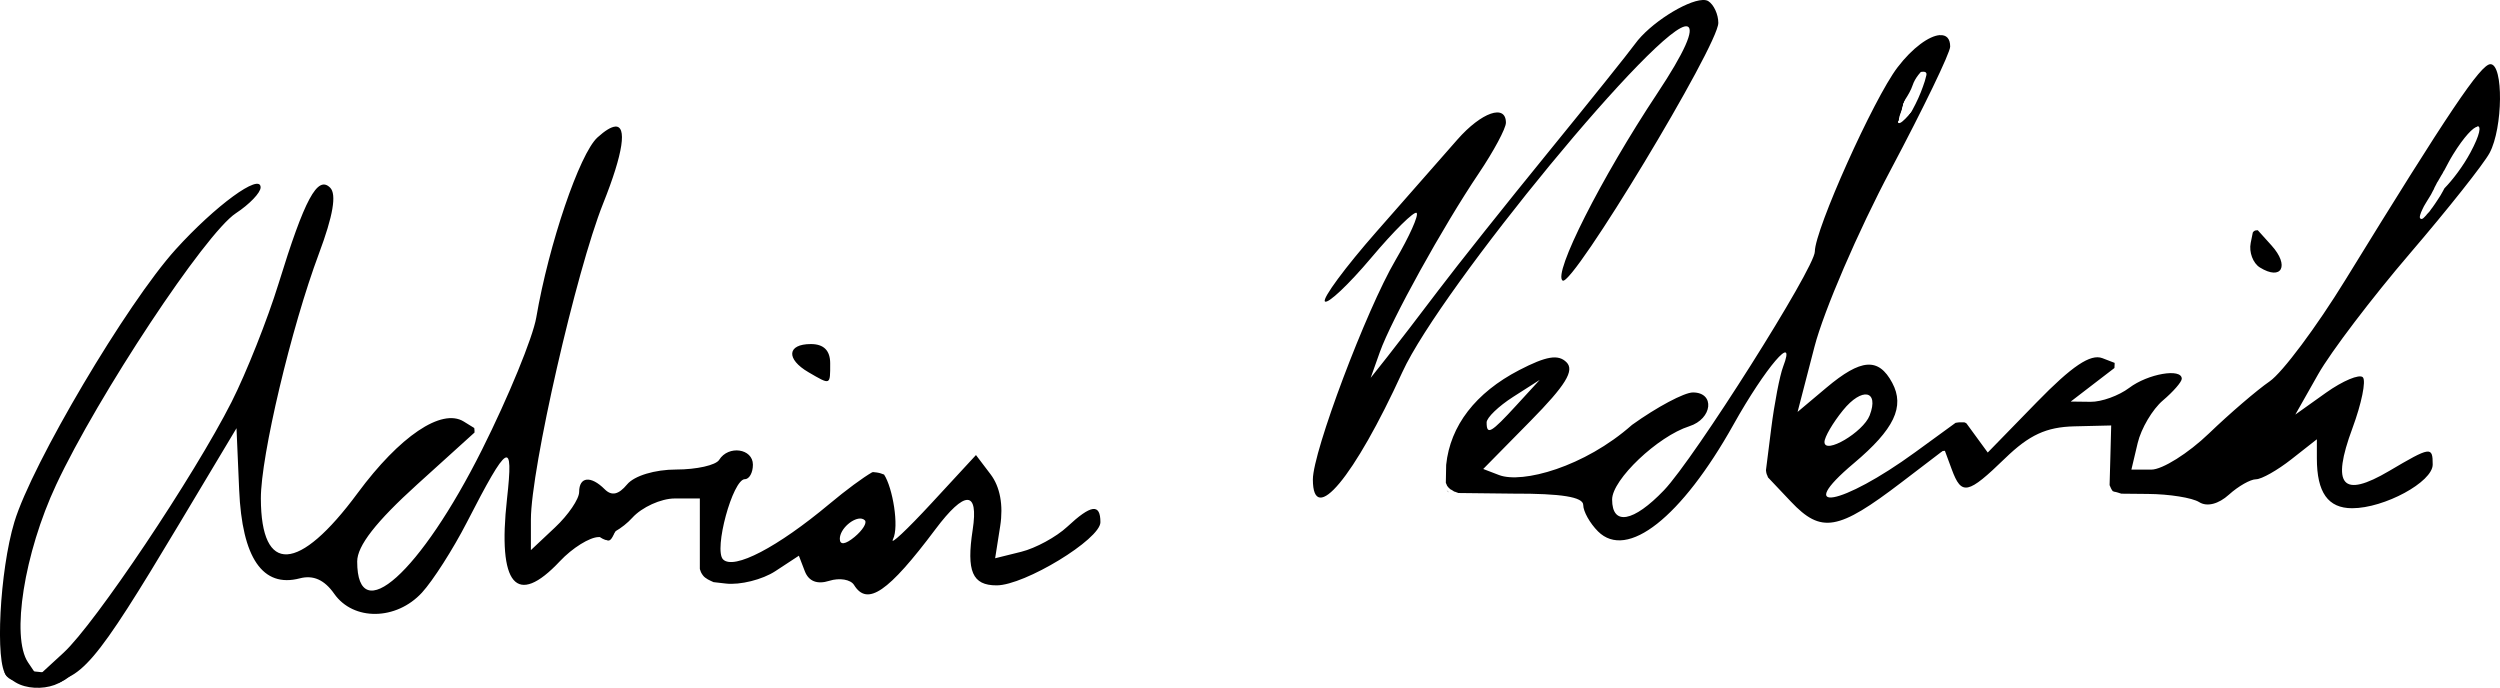<?xml version="1.0" encoding="UTF-8" standalone="no"?>
<!-- Created with Inkscape (http://www.inkscape.org/) -->

<svg
   version="1.1"
   id="svg1"
   width="172.652"
   height="47.502"
   viewBox="0 0 172.652 47.502"
   xml:space="preserve"
   xmlns="http://www.w3.org/2000/svg"
   xmlns:svg="http://www.w3.org/2000/svg"><defs
     id="defs1" /><g
     id="g1"
     transform="translate(-573.353,1056.331)"><path
       id="path50"
       style="fill:#000000"
       d="m 690.931,-1056.33 c -1.134,0.049 -3.649,1.624 -4.668,3.041 -0.417,0.579 -3.117,3.949 -6,7.488 -2.883,3.536 -6.293,7.824 -7.576,9.521 -1.283,1.698 -2.86,3.753 -3.504,4.566 l -1.17,1.477 0.631,-1.773 c 0.794,-2.232 4.366,-8.686 6.832,-12.346 1.033,-1.533 1.877,-3.108 1.877,-3.5 0,-1.316 -1.688,-0.729 -3.352,1.164 -0.907,1.032 -3.416,3.888 -5.576,6.348 -2.161,2.46 -3.768,4.634 -3.572,4.83 0.196,0.196 1.638,-1.163 3.203,-3.02 1.565,-1.857 2.974,-3.248 3.131,-3.092 0.157,0.157 -0.502,1.625 -1.461,3.262 -2.026,3.454 -5.705,13.226 -5.705,15.146 0,3.284 2.852,-0.139 6.182,-7.418 2.647,-5.788 18.013,-24.425 19.68,-23.869 0.523,0.174 -0.212,1.813 -2.064,4.604 -3.884,5.851 -7.251,12.513 -6.545,12.949 0.685,0.423 10.748,-16.239 10.748,-17.797 0,-0.592 -0.314,-1.269 -0.697,-1.506 -0.097,-0.06 -0.231,-0.083 -0.393,-0.076 z m 16.385,2.404 -0.002,0.01 v 0.01 c -0.72,0.048 -1.876,0.863 -2.916,2.227 -1.647,2.159 -5.711,11.214 -5.711,12.723 0,1.133 -8.314,14.286 -10.418,16.482 -2.115,2.208 -3.582,2.47 -3.582,0.639 0,-1.374 3.155,-4.368 5.33,-5.059 1.6,-0.508 1.796,-2.334 0.25,-2.334 -0.598,0 -2.489,1.007 -4.203,2.238 -3.291,2.915 -7.592,4.078 -9.189,3.465 l -1.09,-0.418 3.256,-3.307 c 2.435,-2.472 3.064,-3.494 2.496,-4.062 -0.568,-0.568 -1.392,-0.431 -3.268,0.541 -3.012,1.563 -4.763,3.835 -5.043,6.543 l -0.023,1.228 c 8e-4,0 5.5e-4,0.01 0.002,0.01 0.006,0.016 0.012,0.033 0.018,0.049 0.003,0.01 0.007,0.017 0.01,0.025 10e-4,0 0.003,0.01 0.004,0.01 0.003,0.01 0.007,0.014 0.01,0.019 0.007,0.013 0.017,0.029 0.021,0.043 0.005,0.013 0.016,0.03 0.008,0.037 0.014,0.019 0.028,0.039 0.041,0.059 0.02,0.027 0.04,0.054 0.062,0.078 0.023,0.025 0.046,0.048 0.072,0.07 0.028,0.024 0.055,0.048 0.084,0.07 0.004,0 0.008,0.01 0.012,0.01 h 0.012 c 0.016,0.01 0.032,0.016 0.047,0.025 0.03,0.018 0.061,0.034 0.09,0.055 0.022,0.015 0.043,0.032 0.066,0.045 0.011,0.01 0.023,0.014 0.035,0.016 0.024,0 0.047,0.012 0.07,0.018 0.025,0.01 0.033,0.017 0.051,0.023 0.019,0.01 0.039,0.012 0.059,0.018 0.016,0.01 0.032,0.016 0.049,0.021 0.014,0.01 0.028,0.01 0.041,0.016 l 3.791,0.043 c 3.331,-0.011 4.834,0.232 4.834,0.785 0,0.441 0.459,1.262 1.02,1.822 2.006,2.006 5.768,-0.959 9.357,-7.377 2.204,-3.941 4.38,-6.48 3.428,-3.998 -0.232,0.606 -0.604,2.531 -0.824,4.277 l -0.361,2.865 c 0.001,0.016 0.002,0.033 0.004,0.049 0.005,0.038 0.01,0.076 0.016,0.113 0.004,0.026 0.01,0.051 0.018,0.076 0.006,0.019 0.011,0.044 0.019,0.062 0.006,0.015 0.014,0.03 0.021,0.045 0.007,0.016 0.015,0.031 0.021,0.047 0.008,0.019 0.015,0.039 0.021,0.059 0.006,0.018 0.012,0.035 0.019,0.053 l 1.584,1.674 c 2.098,2.215 3.255,2.013 7.629,-1.326 l 2.973,-2.268 0.506,1.369 c 0.676,1.827 1.103,1.734 3.689,-0.773 1.658,-1.606 2.837,-2.153 4.762,-2.201 l 2.559,-0.061 -0.062,2.369 -0.049,1.754 c 0.01,0.022 0.019,0.037 0.029,0.061 0.005,0.013 0.015,0.037 0.025,0.061 0.01,0.015 0.015,0.036 0.023,0.051 0.011,0.024 0.018,0.04 0.029,0.061 0.009,0.019 0.019,0.039 0.029,0.055 0.012,0.021 0.026,0.042 0.039,0.061 0.016,0.023 0.03,0.041 0.045,0.064 h 0.002 c 0.037,0.015 0.075,0.028 0.113,0.041 0.032,0.012 0.069,0.013 0.102,0.018 0.022,0.01 0.044,0.014 0.066,0.019 0.032,0.012 0.063,0.018 0.096,0.027 0.029,0.01 0.05,0.017 0.064,0.022 0.034,0.01 0.067,0.018 0.1,0.031 0.016,0.01 0.033,0.011 0.049,0.016 l 1.838,0.018 c 1.467,0.01 3.06,0.262 3.541,0.566 0.537,0.339 1.331,0.136 2.053,-0.517 0.647,-0.586 1.489,-1.062 1.869,-1.062 0.38,0 1.481,-0.623 2.447,-1.383 l 1.756,-1.379 v 1.324 c 0,2.35 0.77,3.438 2.438,3.438 2.219,0 5.562,-1.812 5.562,-3.016 0,-1.271 -0.137,-1.25 -3.004,0.441 -3.246,1.915 -4.013,1.025 -2.541,-2.947 0.631,-1.703 0.955,-3.287 0.719,-3.523 -0.236,-0.236 -1.383,0.242 -2.547,1.07 l -2.115,1.508 1.578,-2.787 c 0.868,-1.534 3.72,-5.287 6.338,-8.342 2.618,-3.055 5.093,-6.178 5.5,-6.938 0.928,-1.733 0.97,-6.133 0.059,-6.133 -0.67,0 -2.872,3.276 -10.021,14.904 -1.996,3.247 -4.348,6.397 -5.225,7 -0.876,0.603 -2.762,2.221 -4.191,3.596 -1.429,1.375 -3.222,2.5 -3.98,2.5 h -1.379 l 0.434,-1.834 c 0.239,-1.008 1.023,-2.333 1.74,-2.941 0.718,-0.609 1.305,-1.284 1.305,-1.5 0,-0.751 -2.342,-0.344 -3.629,0.629 -0.712,0.538 -1.911,0.973 -2.666,0.963 l -1.373,-0.017 1.662,-1.277 1.357,-1.041 c 2.3e-4,0 -2.5e-4,-0.012 0,-0.012 0.005,-0.079 0.011,-0.159 0.012,-0.238 4.7e-4,-0.034 0.002,-0.069 0.002,-0.103 l -0.846,-0.326 c -0.82,-0.315 -2.1,0.544 -4.529,3.039 l -3.389,3.478 -0.877,-1.201 -0.592,-0.81 c -0.028,-0.017 -0.057,-0.035 -0.086,-0.051 h -0.002 c -0.019,-0.01 -0.038,-0.014 -0.057,-0.022 h -0.019 c -0.046,0 -0.092,-2e-4 -0.139,0 -0.056,2e-4 -0.114,0 -0.17,0 -0.052,0 -0.104,-6e-4 -0.156,0.014 -0.041,0 -0.084,0.016 -0.125,0.019 l -2.787,2.029 c -5.092,3.708 -8.461,4.315 -4.238,0.762 2.788,-2.346 3.534,-3.906 2.652,-5.553 -0.947,-1.77 -2.152,-1.681 -4.551,0.338 l -1.986,1.67 1.168,-4.504 c 0.642,-2.477 3.012,-7.978 5.268,-12.225 2.255,-4.247 4.102,-8.072 4.102,-8.5 0,-0.571 -0.275,-0.818 -0.707,-0.789 z m -1.16,2.523 h 0.004 c 0.003,-2e-4 0.007,10e-5 0.01,0 0.007,-2e-4 0.013,0 0.019,0 h 0.016 0.014 0.012 c 0.008,10e-5 0.016,0 0.023,0 0.011,0 0.021,0.01 0.031,0.01 0.012,0.01 0.023,0.01 0.033,0.019 0.006,0.01 0.013,0.014 0.018,0.02 0.049,0.042 0.081,0.112 0.051,0.232 -0.033,0.132 -0.067,0.264 -0.105,0.395 -0.082,0.26 -0.177,0.514 -0.275,0.767 -0.109,0.277 -0.234,0.548 -0.367,0.815 -0.117,0.236 -0.241,0.47 -0.367,0.701 -0.113,0.208 -0.225,0.416 -0.332,0.627 -0.103,0.21 -0.209,0.418 -0.311,0.629 -0.093,0.199 -0.168,0.404 -0.24,0.611 -0.065,0.189 -0.135,0.377 -0.219,0.559 -0.054,0.122 -0.119,0.238 -0.191,0.35 -0.059,0.084 -0.125,0.163 -0.205,0.227 -0.063,0.037 -0.146,0.095 -0.225,0.074 -0.037,-0.01 -0.07,-0.034 -0.105,-0.051 -0.11,-0.121 -0.07,-0.262 -0.029,-0.404 0.068,-0.186 0.134,-0.373 0.197,-0.561 0.092,-0.266 0.179,-0.534 0.27,-0.801 0.091,-0.261 0.192,-0.519 0.289,-0.777 0.091,-0.236 0.184,-0.471 0.275,-0.707 0.077,-0.194 0.163,-0.384 0.244,-0.576 0.075,-0.179 0.144,-0.361 0.223,-0.539 0.071,-0.159 0.146,-0.317 0.219,-0.475 0.08,-0.169 0.159,-0.337 0.242,-0.504 0.044,-0.093 0.096,-0.183 0.145,-0.273 0.042,-0.079 0.099,-0.148 0.162,-0.211 0.041,-0.043 0.092,-0.073 0.146,-0.098 0.032,-0.013 0.067,-0.022 0.102,-0.025 h 0.002 c 0.001,-10e-5 0.003,10e-5 0.004,0 h 0.012 c 0.007,0 0.013,7e-4 0.019,-0.01 0.007,0 0.014,8e-4 0.021,-0.01 0.007,0 0.013,-0.012 0.019,-0.012 h 0.023 c 0.006,-7e-4 0.013,-10e-4 0.019,0 h 0.021 c 0.007,-5e-4 0.014,10e-5 0.021,0 0.007,-10e-5 0.013,0 0.019,0 h 0.021 c 0.006,10e-5 0.012,0 0.018,0 0.002,-2e-4 0.004,0 0.006,0 z m 0,0.322 c -0.003,0 -0.003,-9e-4 -0.008,0.012 0.002,-9e-4 0.005,-10e-4 0.006,0 h 0.002 z m 38.287,3.467 c 0.274,-0.026 0.189,0.569 -0.475,1.808 -0.513,0.959 -1.237,1.905 -1.801,2.481 -0.036,0.068 -0.072,0.136 -0.109,0.203 -0.056,0.101 -0.112,0.203 -0.172,0.303 -0.058,0.094 -0.119,0.187 -0.18,0.279 -0.06,0.093 -0.12,0.184 -0.182,0.275 -0.059,0.086 -0.119,0.173 -0.18,0.258 -0.03,0.041 -0.061,0.079 -0.092,0.119 -0.003,0 -0.007,0.01 -0.01,0.014 -0.005,0.01 -0.01,0.013 -0.016,0.023 -0.036,0.051 -0.066,0.105 -0.109,0.15 -0.051,0.06 -0.107,0.116 -0.162,0.172 -0.014,0.014 -0.028,0.045 -0.045,0.062 -0.004,0 -0.008,0.01 -0.012,0.012 -0.032,0.037 -0.064,0.072 -0.1,0.105 -0.027,0.028 -0.054,0.057 -0.084,0.082 -0.031,0.026 -0.063,0.048 -0.104,0.057 -0.041,0.01 -0.076,-10e-5 -0.104,-0.027 -0.024,-0.03 -0.041,-0.062 -0.041,-0.102 0.003,-0.047 0.013,-0.093 0.025,-0.139 0.018,-0.062 0.041,-0.125 0.064,-0.186 0.028,-0.07 0.059,-0.137 0.092,-0.205 0.034,-0.072 0.069,-0.144 0.105,-0.215 0.039,-0.073 0.084,-0.144 0.127,-0.215 0.039,-0.066 0.079,-0.132 0.119,-0.197 0.04,-0.065 0.082,-0.129 0.121,-0.195 0.043,-0.07 0.086,-0.138 0.127,-0.209 0.035,-0.061 0.069,-0.123 0.096,-0.188 0.023,-0.05 0.049,-0.099 0.078,-0.146 0.006,-0.01 0.011,-0.015 0.018,-0.025 10e-4,0 0.003,-0.016 0.004,-0.016 0.012,-0.034 0.028,-0.068 0.041,-0.102 0.011,-0.024 0.021,-0.038 0.033,-0.062 0.013,-0.028 0.028,-0.055 0.043,-0.082 0.015,-0.026 0.031,-0.052 0.043,-0.08 0.017,-0.034 0.031,-0.07 0.049,-0.103 0.014,-0.025 0.029,-0.044 0.043,-0.068 0.011,-0.023 0.028,-0.039 0.039,-0.058 0.016,-0.033 0.034,-0.067 0.053,-0.098 0.023,-0.035 0.044,-0.072 0.065,-0.109 0.033,-0.059 0.065,-0.118 0.1,-0.176 0.032,-0.049 0.063,-0.097 0.092,-0.148 0.029,-0.051 0.055,-0.105 0.08,-0.158 0.008,-0.018 0.019,-0.026 0.029,-0.035 h 0.002 c 0.195,-0.359 0.347,-0.678 0.607,-1.1 0.772,-1.25 1.405,-1.896 1.68,-1.922 z m -128.613,0.027 c -0.281,0.026 -0.687,0.27 -1.213,0.746 -1.235,1.118 -3.362,7.374 -4.229,12.438 -0.235,1.375 -1.919,5.477 -3.74,9.115 -4.261,8.512 -8.627,12.426 -8.627,7.734 0,-1.08 1.297,-2.745 4.15,-5.328 l 3.953,-3.578 c 0.003,-0.105 -3.3e-4,-0.209 -0.019,-0.312 l -0.727,-0.449 c -1.526,-0.943 -4.422,1.012 -7.328,4.945 -4.065,5.503 -6.669,5.648 -6.682,0.373 -0.007,-2.923 2.1,-11.809 4.012,-16.918 0.979,-2.618 1.23,-4.092 0.773,-4.549 -0.872,-0.872 -1.758,0.775 -3.562,6.625 -0.765,2.479 -2.226,6.159 -3.246,8.176 -2.573,5.085 -9.434,15.326 -11.6,17.314 l -1.795,1.65 -0.662,-0.982 c -1.181,-1.756 -0.262,-7.552 1.945,-12.268 2.877,-6.148 10.302,-17.368 12.408,-18.748 0.941,-0.617 1.711,-1.421 1.711,-1.787 0,-1.027 -3.134,1.263 -5.871,4.289 -3.364,3.72 -9.923,14.805 -11.135,18.818 -1.015,3.361 -1.348,9.802 -0.549,10.601 0.244,0.244 1.409,0.443 2.588,0.443 2.527,0 3.484,-1.119 9.354,-10.926 l 3.947,-6.594 0.184,4.26 c 0.202,4.706 1.624,6.78 4.189,6.109 0.929,-0.243 1.701,0.103 2.373,1.062 1.325,1.891 4.293,1.85 6.064,-0.078 0.757,-0.825 2.147,-3.001 3.09,-4.834 2.864,-5.573 3.243,-5.795 2.781,-1.635 -0.662,5.962 0.646,7.503 3.652,4.303 0.861,-0.917 2.067,-1.668 2.68,-1.668 0.613,0 1.657,-0.599 2.32,-1.332 0.664,-0.733 1.984,-1.334 2.936,-1.334 h 1.73 v 2.834 2.008 c 0.001,0.014 0.003,0.029 0.004,0.043 0.02,0.069 0.044,0.137 0.072,0.203 0.035,0.078 0.083,0.148 0.133,0.217 0.043,0.061 0.096,0.113 0.154,0.158 0.061,0.047 0.125,0.089 0.191,0.127 0.066,0.036 0.135,0.069 0.203,0.102 0.051,0.025 0.103,0.047 0.154,0.07 0.01,0 0.019,0.012 0.029,0.016 l 0.854,0.098 c 0.987,0.114 2.526,-0.27 3.42,-0.856 l 1.625,-1.066 0.41,1.07 c 0.268,0.698 0.856,0.929 1.691,0.664 0.704,-0.224 1.473,-0.095 1.709,0.287 0.919,1.488 2.358,0.504 5.615,-3.84 2.047,-2.729 2.999,-2.711 2.578,0.033 -0.439,2.868 -0.024,3.834 1.652,3.834 1.935,0 7.17,-3.184 7.17,-4.361 0,-1.311 -0.644,-1.222 -2.289,0.312 -0.757,0.706 -2.189,1.484 -3.18,1.73 l -1.801,0.447 0.35,-2.23 c 0.225,-1.435 -0.011,-2.707 -0.662,-3.564 l -1.012,-1.334 -3.08,3.334 c -1.694,1.833 -2.887,2.95 -2.652,2.482 0.439,-0.873 -0.02,-3.563 -0.615,-4.469 -0.035,-0.012 -0.072,-0.024 -0.107,-0.037 -0.041,-0.014 -0.082,-0.029 -0.123,-0.045 -0.027,-0.017 -0.1,-0.019 -0.133,-0.035 -0.046,-0.01 -0.089,-0.018 -0.135,-0.025 -0.054,-0.01 -0.109,-0.017 -0.164,-0.018 -0.027,0 -0.053,0 -0.08,-0.01 h -0.002 c -0.025,0.01 -0.05,0.01 -0.074,0.012 h -0.002 c -0.631,0.362 -1.782,1.207 -2.953,2.186 -3.597,3.006 -6.604,4.574 -7.346,3.832 -0.66,-0.66 0.666,-5.541 1.506,-5.541 0.305,0 0.555,-0.45 0.555,-1 0,-1.121 -1.695,-1.362 -2.332,-0.332 -0.227,0.367 -1.559,0.666 -2.959,0.666 -1.48,0 -2.902,0.431 -3.398,1.029 -0.592,0.713 -1.067,0.814 -1.549,0.332 -0.957,-0.957 -1.762,-0.87 -1.762,0.189 0,0.486 -0.749,1.588 -1.666,2.449 l -1.666,1.566 v -2.113 c 0,-3.481 3.13,-17.178 4.988,-21.822 1.4,-3.499 1.664,-5.392 0.82,-5.314 z m 126.086,4.477 c -0.002,0 -0.004,0.01 -0.006,0.01 h 0.006 z m -0.014,0.031 c -0.003,0 -0.007,0.01 -0.008,0.01 -0.011,0.016 -0.02,0.033 -0.031,0.049 h 0.004 c 0.011,-0.02 0.024,-0.039 0.035,-0.059 z m -12.668,2.65 c -0.041,0 -0.082,0.01 -0.123,0.014 -0.015,0 -0.029,0.014 -0.043,0.017 -0.038,0.018 -0.069,0.044 -0.098,0.076 -0.014,0.016 -0.025,0.034 -0.037,0.051 l -0.145,0.717 c -0.128,0.638 0.158,1.401 0.635,1.695 1.508,0.932 2.067,-0.119 0.807,-1.516 l -0.949,-1.053 c -0.015,-3e-4 -0.031,-5e-4 -0.047,0 z m -99.881,7.859 c -1.645,0 -1.732,1.033 -0.166,1.945 1.543,0.898 1.5,0.916 1.5,-0.613 0,-0.889 -0.445,-1.332 -1.334,-1.332 z m 50.334,2.475 -1.617,1.762 c -1.747,1.906 -2.049,2.08 -2.049,1.174 0,-0.325 0.824,-1.119 1.832,-1.764 z m 22.609,1.014 c 0.38,0.073 0.513,0.567 0.178,1.439 -0.445,1.16 -3.121,2.734 -3.121,1.836 0,-0.339 0.576,-1.324 1.277,-2.189 0.657,-0.811 1.286,-1.159 1.666,-1.086 z m -29.02,6.623 v 0.01 c 0.012,0.013 0.023,0.026 0.035,0.039 0.024,0.025 0.05,0.048 0.076,0.07 0.002,0 0.002,9e-4 0.004,-0.012 -0.039,-0.034 -0.078,-0.07 -0.115,-0.105 z m -40.402,1.949 c 0.079,0.017 0.149,0.054 0.207,0.111 0.168,0.168 -0.152,0.685 -0.711,1.149 -0.634,0.526 -1.018,0.575 -1.018,0.133 0,-0.705 0.97,-1.512 1.521,-1.393 z m -10.559,4.303 v 0 c 0.007,0 0.013,0.01 0.019,0.01 -0.006,0 -0.013,-0.012 -0.019,-0.012 z m 0.023,0.045 c 0.004,0 0.009,-3e-4 0.014,0.01 h 0.008 c -0.007,0 -0.014,-0.01 -0.021,-0.01 z" /><path
       style="fill:#000000"
       d="m 578.083,-1009.726 c -0.808,1.26 -3.976,1.26 -4.399,-0.433"
       id="path51" /><path
       style="fill:#000000"
       d="m 573.659,-1009.925 c 0.157,0.531 0.648,0.593 1.18,0.793"
       id="path52" /><path
       style="fill:#000000"
       d="m 577.329,-1009.15 c 0.641,-0.219 1.007,-0.574 1.531,-1.273"
       id="path53" /><path
       style="fill:#000000"
       d="m 614.263,-1019.533 c 1.262,0.673 0.899,0.99 2.402,-1.415"
       id="path54" /><path
       style="fill:#000000"
       d="m 614.562,-1019.496 c 0.013,0.051 0,0.09 0,0.096"
       id="path55" /><path
       style="fill:#000000"
       d="m 614.243,-1019.496 c 1.275,0.354 1.083,1.253 1.87,-0.847"
       id="path56" /><path
       style="fill:#000000"
       d="m 707.381,-1025.152 c 0.159,-0.05 0.457,-0.106 0.555,0.09 0.003,0.01 0.089,-0.27 -0.098,-0.34 -0.206,-0.077 -0.547,0.069 -0.457,0.25 z"
       id="path89" /><path
       style="fill:#000000"
       d="m 705.787,-1051.348 c 0.163,0 0.344,-0.078 0.512,-0.016 0.069,0.026 0.133,0.079 0.207,0.09 0.03,0 0.055,2e-4 0.066,-0.031 0.097,-0.258 -0.785,-0.368 -0.785,-0.043 z"
       id="path95" /><path
       id="path99"
       style="fill:#000000"
       d="m 704.463,-1048.056 c -10e-4,0 -10e-4,0.012 -0.002,0.012 2.7e-4,-8e-4 0.002,0 0.002,0 z m -0.002,0.014 c -0.27,0.085 -0.735,0.58 -1.457,1.734 -0.191,-0.048 -1.356,0.667 -0.414,1.609 1.1,1.1 2.387,-2.328 2.145,-3.174 -0.003,8e-4 -0.007,10e-4 -0.01,0 -0.008,0.024 -0.024,0.043 -0.039,0.064 -0.011,0.017 -0.029,0.027 -0.043,0.041 -0.013,0.01 -0.025,0.019 -0.037,0.029 -0.013,0.011 -0.026,0.021 -0.039,0.031 8e-4,0 -0.026,0.024 -0.019,0.018 h -0.004 c -0.001,0 -0.002,0.01 -0.004,0.01 h -0.002 -0.002 c -8.5e-4,8e-4 -0.003,0 -0.004,0 -0.005,0.01 -0.01,0.013 -0.016,0.018 -0.019,0.021 -0.042,0.027 -0.068,0.033 -0.055,0 -0.083,-0.042 -0.09,-0.09 -0.003,-0.021 10e-4,-0.039 0.008,-0.059 1.6e-4,0 10e-4,-0.01 0.002,-0.01 0.003,-0.014 0.006,-0.028 0.012,-0.041 0.006,-0.015 0.014,-0.03 0.019,-0.045 0.006,-0.013 0.01,-0.025 0.016,-0.039 0.007,-0.019 0.015,-0.039 0.021,-0.059 0.009,-0.024 0.017,-0.048 0.025,-0.072 1.2e-4,-6e-4 -1.3e-4,0 0,0 z m -0.062,0.324 h 0.002 z" /><path
       id="path100"
       style="fill:#000000"
       d="m 704.5,-1050.24 c -0.315,-0.021 -0.689,2.888 -0.125,2.586 -0.009,-0.014 -0.015,-0.033 -0.018,-0.051 -0.004,-0.022 5.2e-4,-0.044 0.008,-0.064 -6.1e-4,0 7.2e-4,-0.01 0.002,-0.016 0.003,-0.014 0.006,-0.028 0.012,-0.041 0.006,-0.015 0.014,-0.03 0.019,-0.045 0.006,-0.013 0.01,-0.025 0.016,-0.039 0.007,-0.019 0.015,-0.039 0.021,-0.059 0.01,-0.028 0.02,-0.056 0.029,-0.084 0.003,-0.01 0.005,-0.014 0.008,-0.022 4.2e-4,-0.029 -3e-5,-0.059 0.002,-0.088 0.002,-0.03 0.005,-0.058 0.012,-0.088 0.005,-0.022 0.005,-0.044 0.01,-0.066 0.003,-0.011 0.007,-0.023 0.01,-0.033 -0.079,-0.496 -0.218,-1.113 0.199,-1.266 -0.055,-0.44 -0.129,-0.618 -0.205,-0.623 z m -0.102,2.522 h 0.002 z" /><path
       style="fill:#000000"
       d="m 706.405,-1051.731 c -0.4,0.321 -0.796,0.78 -0.965,1.287 -0.226,0.677 -0.739,1.249 -1.057,1.884 -0.973,1.945 0.193,-3.171 2.022,-3.171 z"
       id="path101" /><path
       id="path102"
       style="fill:#000000"
       d="m 704.914,-1049.857 c -0.014,-5e-4 -0.027,0.014 -0.037,0.041 0.019,-0.014 0.038,-0.022 0.057,-0.029 -0.008,-0.01 -0.013,-0.011 -0.019,-0.012 z m -0.037,0.041 c -0.554,0.385 -1.348,3.275 -0.287,1.207 0.004,-0.012 0.009,-0.024 0.014,-0.035 0.005,-0.021 0.012,-0.04 0.016,-0.061 0.01,-0.053 0.035,-0.082 0.062,-0.09 0.124,-0.306 0.136,-0.866 0.195,-1.022 z" /><path
       id="path103"
       style="fill:#000000"
       d="m 705,-1049.873 c -0.331,0.041 -0.278,0.398 -0.402,0.646 -0.085,0.17 -0.291,0.273 -0.354,0.461 -0.056,0.169 0.095,0.467 0,0.609 -0.244,0.367 -0.979,0.324 -0.619,0.838 0.162,0.231 0.432,0.262 0.693,0.207 0.075,-0.015 0.161,-0.156 0.207,-0.096 0.171,0.229 0.58,0.131 0.633,-0.184 0.032,-0.191 0.048,-0.545 0.109,-0.668 0.017,-0.034 0.173,-0.266 0.158,-0.281 -0.002,0 -0.134,0.03 -0.275,0.053 -0.008,0.011 -0.016,0.022 -0.023,0.033 -0.009,0.013 -0.018,0.027 -0.027,0.039 -0.012,0.016 -0.014,0.017 -0.027,0.035 -0.008,0.011 -0.017,0.021 -0.025,0.031 -0.01,0.014 -0.02,0.026 -0.031,0.039 -0.011,0.011 -0.021,0.024 -0.033,0.035 -0.014,0.015 -0.027,0.03 -0.041,0.045 -0.019,0.019 -0.038,0.038 -0.059,0.055 -0.022,0.017 -0.042,0.034 -0.065,0.051 -0.023,0.017 -0.046,0.036 -0.072,0.047 -0.007,0 -0.014,-3e-4 -0.021,0.01 -0.008,0.024 -0.024,0.043 -0.039,0.064 -0.011,0.017 -0.029,0.027 -0.043,0.041 -0.013,0.01 -0.025,0.019 -0.037,0.029 -0.013,0.011 -0.026,0.021 -0.039,0.031 8e-4,0 -0.026,0.024 -0.019,0.017 h -0.004 c -0.001,0 -0.002,0.01 -0.004,0.01 h -0.002 -0.002 c -8.5e-4,8e-4 -0.003,0 -0.004,0 -0.005,0.01 -0.01,0.013 -0.016,0.018 -0.019,0.021 -0.042,0.027 -0.068,0.033 -0.055,0 -0.083,-0.042 -0.09,-0.09 -0.003,-0.02 10e-4,-0.039 0.008,-0.059 -3.5e-4,0 8.9e-4,-0.01 0.002,-0.014 0.003,-0.014 0.006,-0.028 0.012,-0.041 0.006,-0.015 0.014,-0.03 0.019,-0.045 0.006,-0.013 0.01,-0.025 0.016,-0.039 0.007,-0.019 0.015,-0.039 0.021,-0.059 0.008,-0.024 0.017,-0.047 0.025,-0.07 10e-4,0 0.003,-0.01 0.004,-0.014 0.002,-0.01 0.005,-0.019 0.008,-0.027 4.2e-4,-0.029 -3e-5,-0.059 0.002,-0.088 0.002,-0.03 0.005,-0.058 0.012,-0.088 0.005,-0.022 0.005,-0.046 0.01,-0.068 0.005,-0.022 0.013,-0.042 0.018,-0.064 0.006,-0.022 0.013,-0.045 0.019,-0.066 0.006,-0.016 0.012,-0.031 0.018,-0.047 0.005,-0.012 0.009,-0.029 0.016,-0.045 -0.005,0.022 0.007,-0.025 0.014,-0.033 h 0.002 c 10e-4,-0.01 0.002,-0.012 0.004,-0.018 0.006,-0.017 0.011,-0.034 0.018,-0.051 0.005,-0.021 0.012,-0.042 0.016,-0.062 0.008,-0.045 0.028,-0.074 0.051,-0.086 0.066,-0.381 0.308,-0.854 0.33,-1.076 z m -0.602,2.154 h 0.002 z" /><path
       id="path104"
       style="fill:#000000"
       d="m 705.572,-1048.771 c -0.021,0 -0.057,0.026 -0.111,0.08 -0.081,0.081 -0.184,0.196 -0.266,0.305 -3.6e-4,0.012 -0.003,0.024 -0.008,0.035 -0.009,0.018 -0.019,0.035 -0.029,0.053 -0.01,0.015 -0.021,0.03 -0.031,0.045 -0.009,0.013 -0.018,0.027 -0.027,0.039 -0.012,0.016 -0.014,0.017 -0.027,0.035 -0.008,0.011 -0.017,0.021 -0.025,0.031 -0.01,0.014 -0.02,0.026 -0.031,0.039 -0.011,0.011 -0.021,0.024 -0.033,0.035 -0.014,0.015 -0.027,0.03 -0.041,0.045 -0.017,0.017 -0.034,0.034 -0.053,0.049 -2.9e-4,5e-4 2.8e-4,0 0,0 -0.014,0.024 -0.027,0.051 -0.035,0.078 0.274,0.228 0.865,-0.881 0.719,-0.871 z" /><path
       style="fill:#000000"
       d="m 704.769,-1049.222 c -0.007,0.24 -0.468,1.256 -0.329,1.395 0.017,0.017 0.016,0.064 0.035,0.082 0.019,0.019 0.098,-0.05 0.117,-0.056 0.096,-0.032 0.217,-0.047 0.299,-0.113 0.037,-0.029 0.247,-0.163 0.238,-0.065 -0.02,0.245 -0.584,0.529 -0.819,0.49 -0.149,-0.025 -0.081,-0.273 -0.052,-0.355 0.081,-0.23 0.175,-0.755 0.325,-0.906 0.033,-0.033 0.019,-0.309 0.035,-0.373 0.037,-0.15 0.094,-0.272 0.152,-0.1 z"
       id="path107" /><path
       style="fill:#000000"
       d="m 704.673,-1048.827 c -0.004,0.146 -0.054,0.289 -0.108,0.425 -0.026,0.066 -0.038,0.136 -0.056,0.204 -0.321,1.205 -0.11,-0.628 0.048,-0.68 0.064,-0.021 0.085,0.034 0.117,0.052 z"
       id="path108" /><path
       style="fill:#000000"
       d="m 704.4,-1048.021 c 0.007,0.714 1.051,-0.767 1.183,-0.767 0.161,0 -0.353,0.658 -0.39,0.693 -0.207,0.195 -0.94,1.063 -0.94,0.286 0,-0.152 0.122,-0.113 0.147,-0.212 z"
       id="path109" /><path
       style="fill:#000000"
       d="m 704.699,-1048.888 c -0.002,0.073 -0.025,0.132 -0.048,0.199 -0.205,0.615 0.104,-0.65 0.048,-0.199 z"
       id="path110" /><path
       style="fill:#000000"
       d="m 704.669,-1048.832 c -0.047,-0.105 0.258,-0.561 0.204,-0.615 -0.088,-0.088 -0.329,0.451 -0.199,0.581"
       id="path111" /></g></svg>
